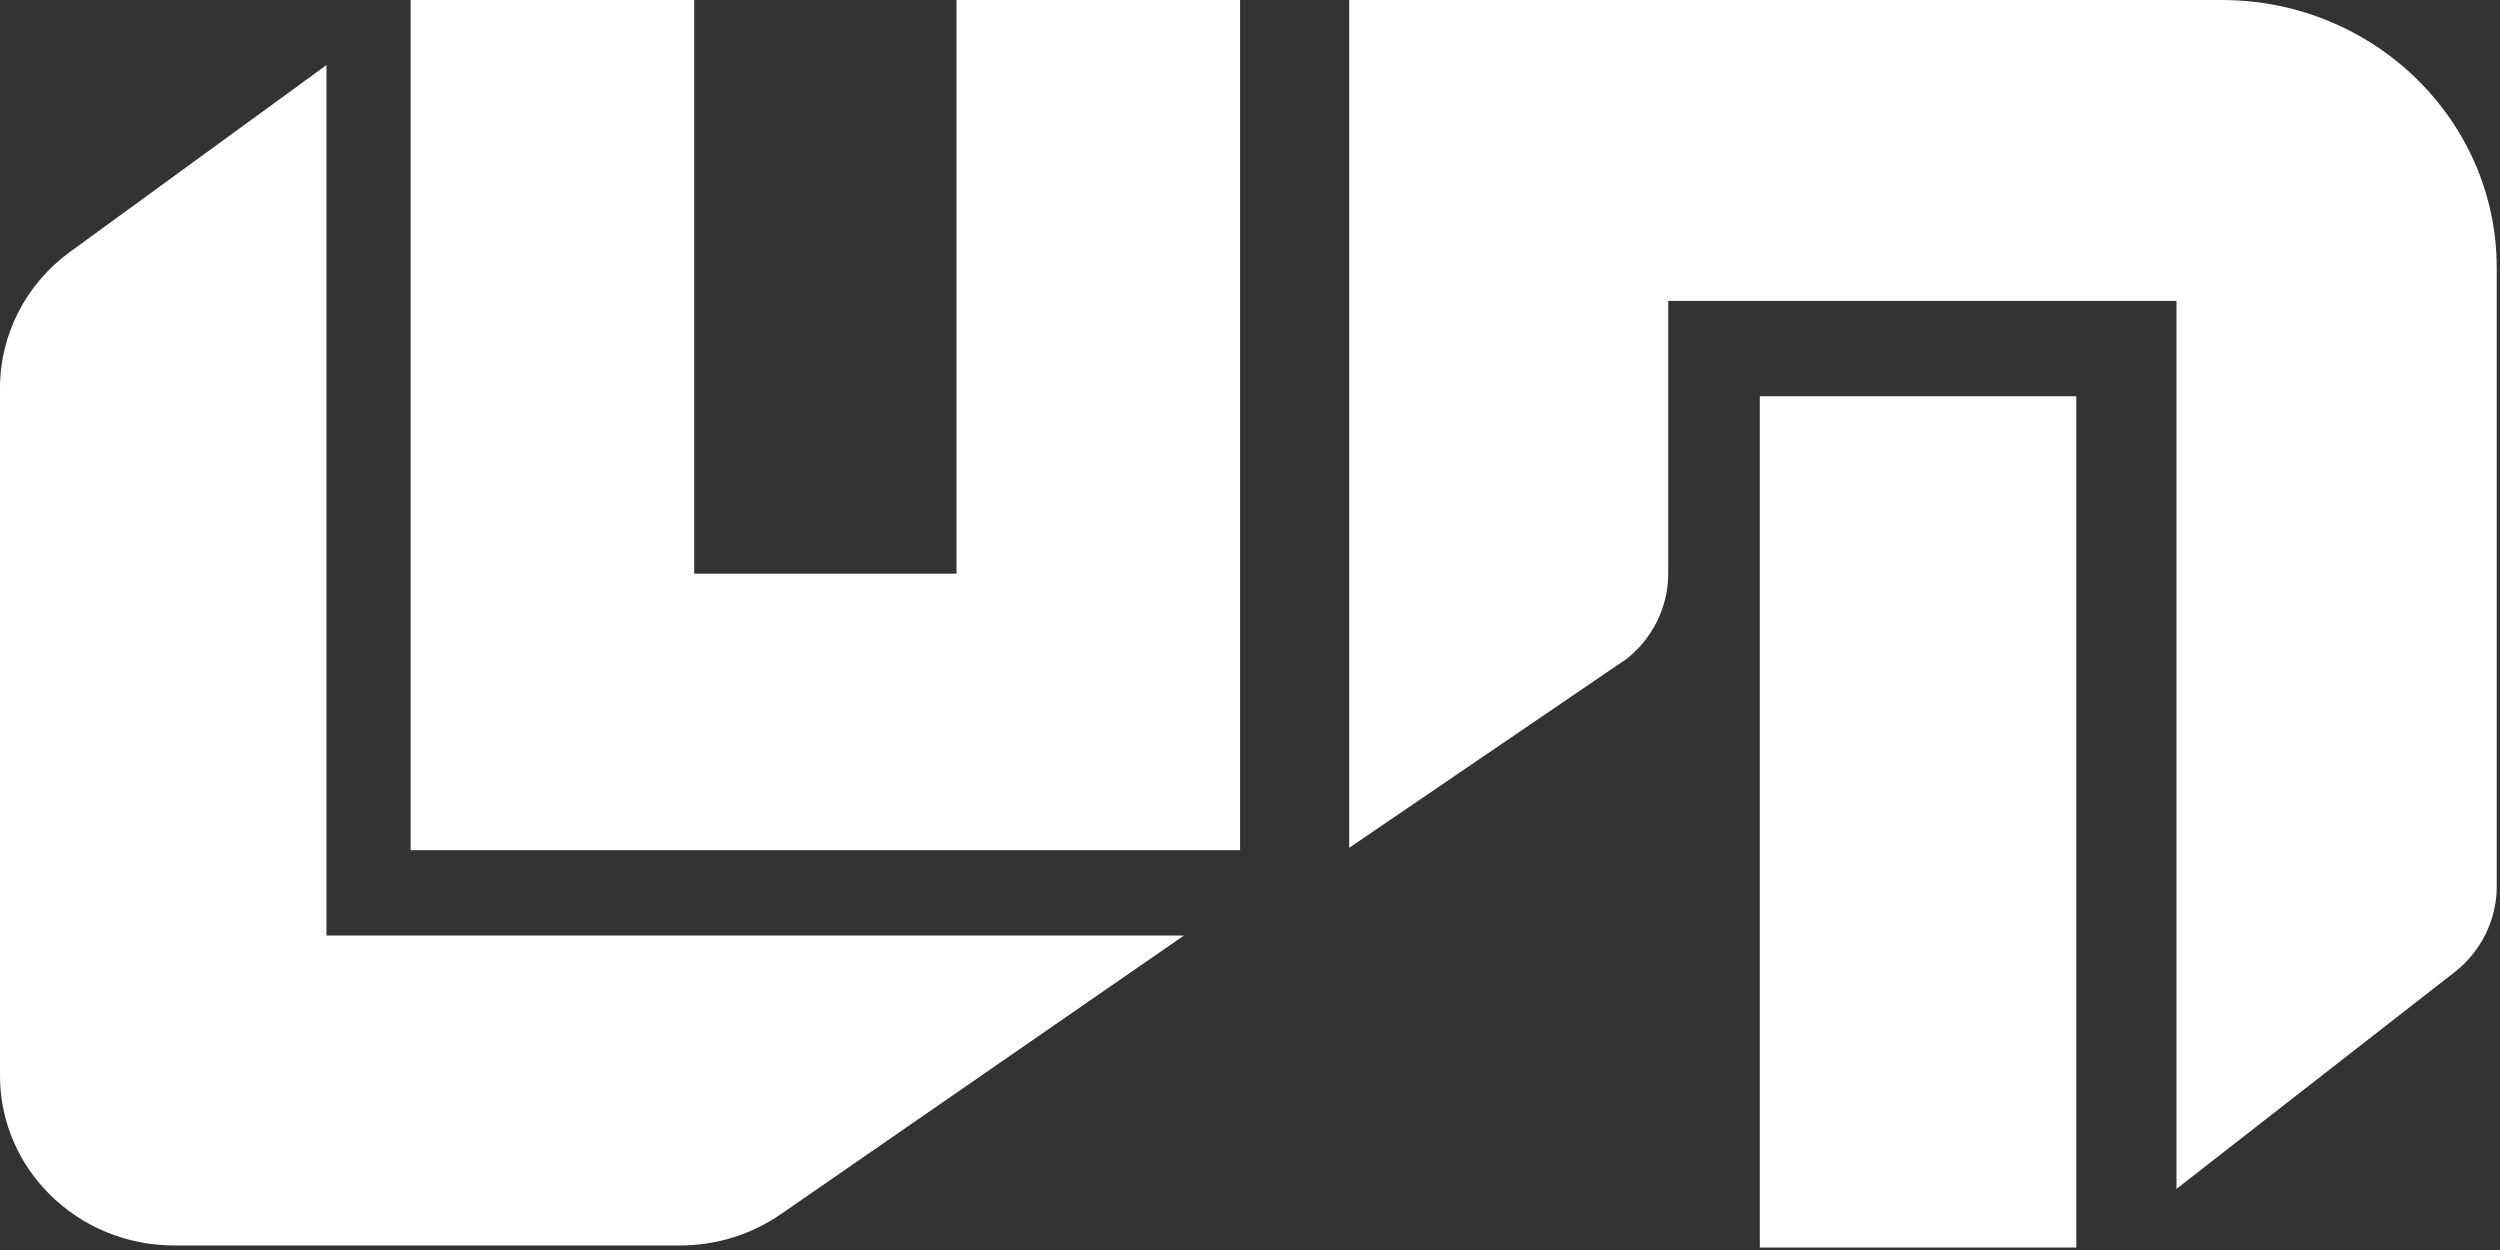 <svg width="110" height="55" viewBox="0 0 110 55" fill="none" xmlns="http://www.w3.org/2000/svg">
<rect x="0" y="0" width="110" height="55" fill="#333333" stroke="none"/>
<rect x="77.432" y="17.436" width="13.925" height="37.456" fill="white"/>
<path d="M14.364 41.163V2.864L3.077 11.085C1.141 12.495 0 14.715 0 17.073V47.328C0 51.455 3.43 54.8 7.661 54.8H29.927C31.515 54.8 33.062 54.32 34.357 53.424L52.094 41.163H14.364Z" fill="white"/>
<path d="M30.545 0H18.067V37.408H54.564V0H42.087V25.242H30.545V0Z" fill="white"/>
<path d="M59.364 0H73.402H97.754C104.438 0 109.856 5.277 109.856 11.786V39.003C109.856 40.475 109.169 41.866 107.989 42.785L95.765 52.31V13.239H73.402V25.238C73.402 26.687 72.735 28.061 71.585 28.98L59.364 37.303V0Z" fill="white"/>
</svg>
